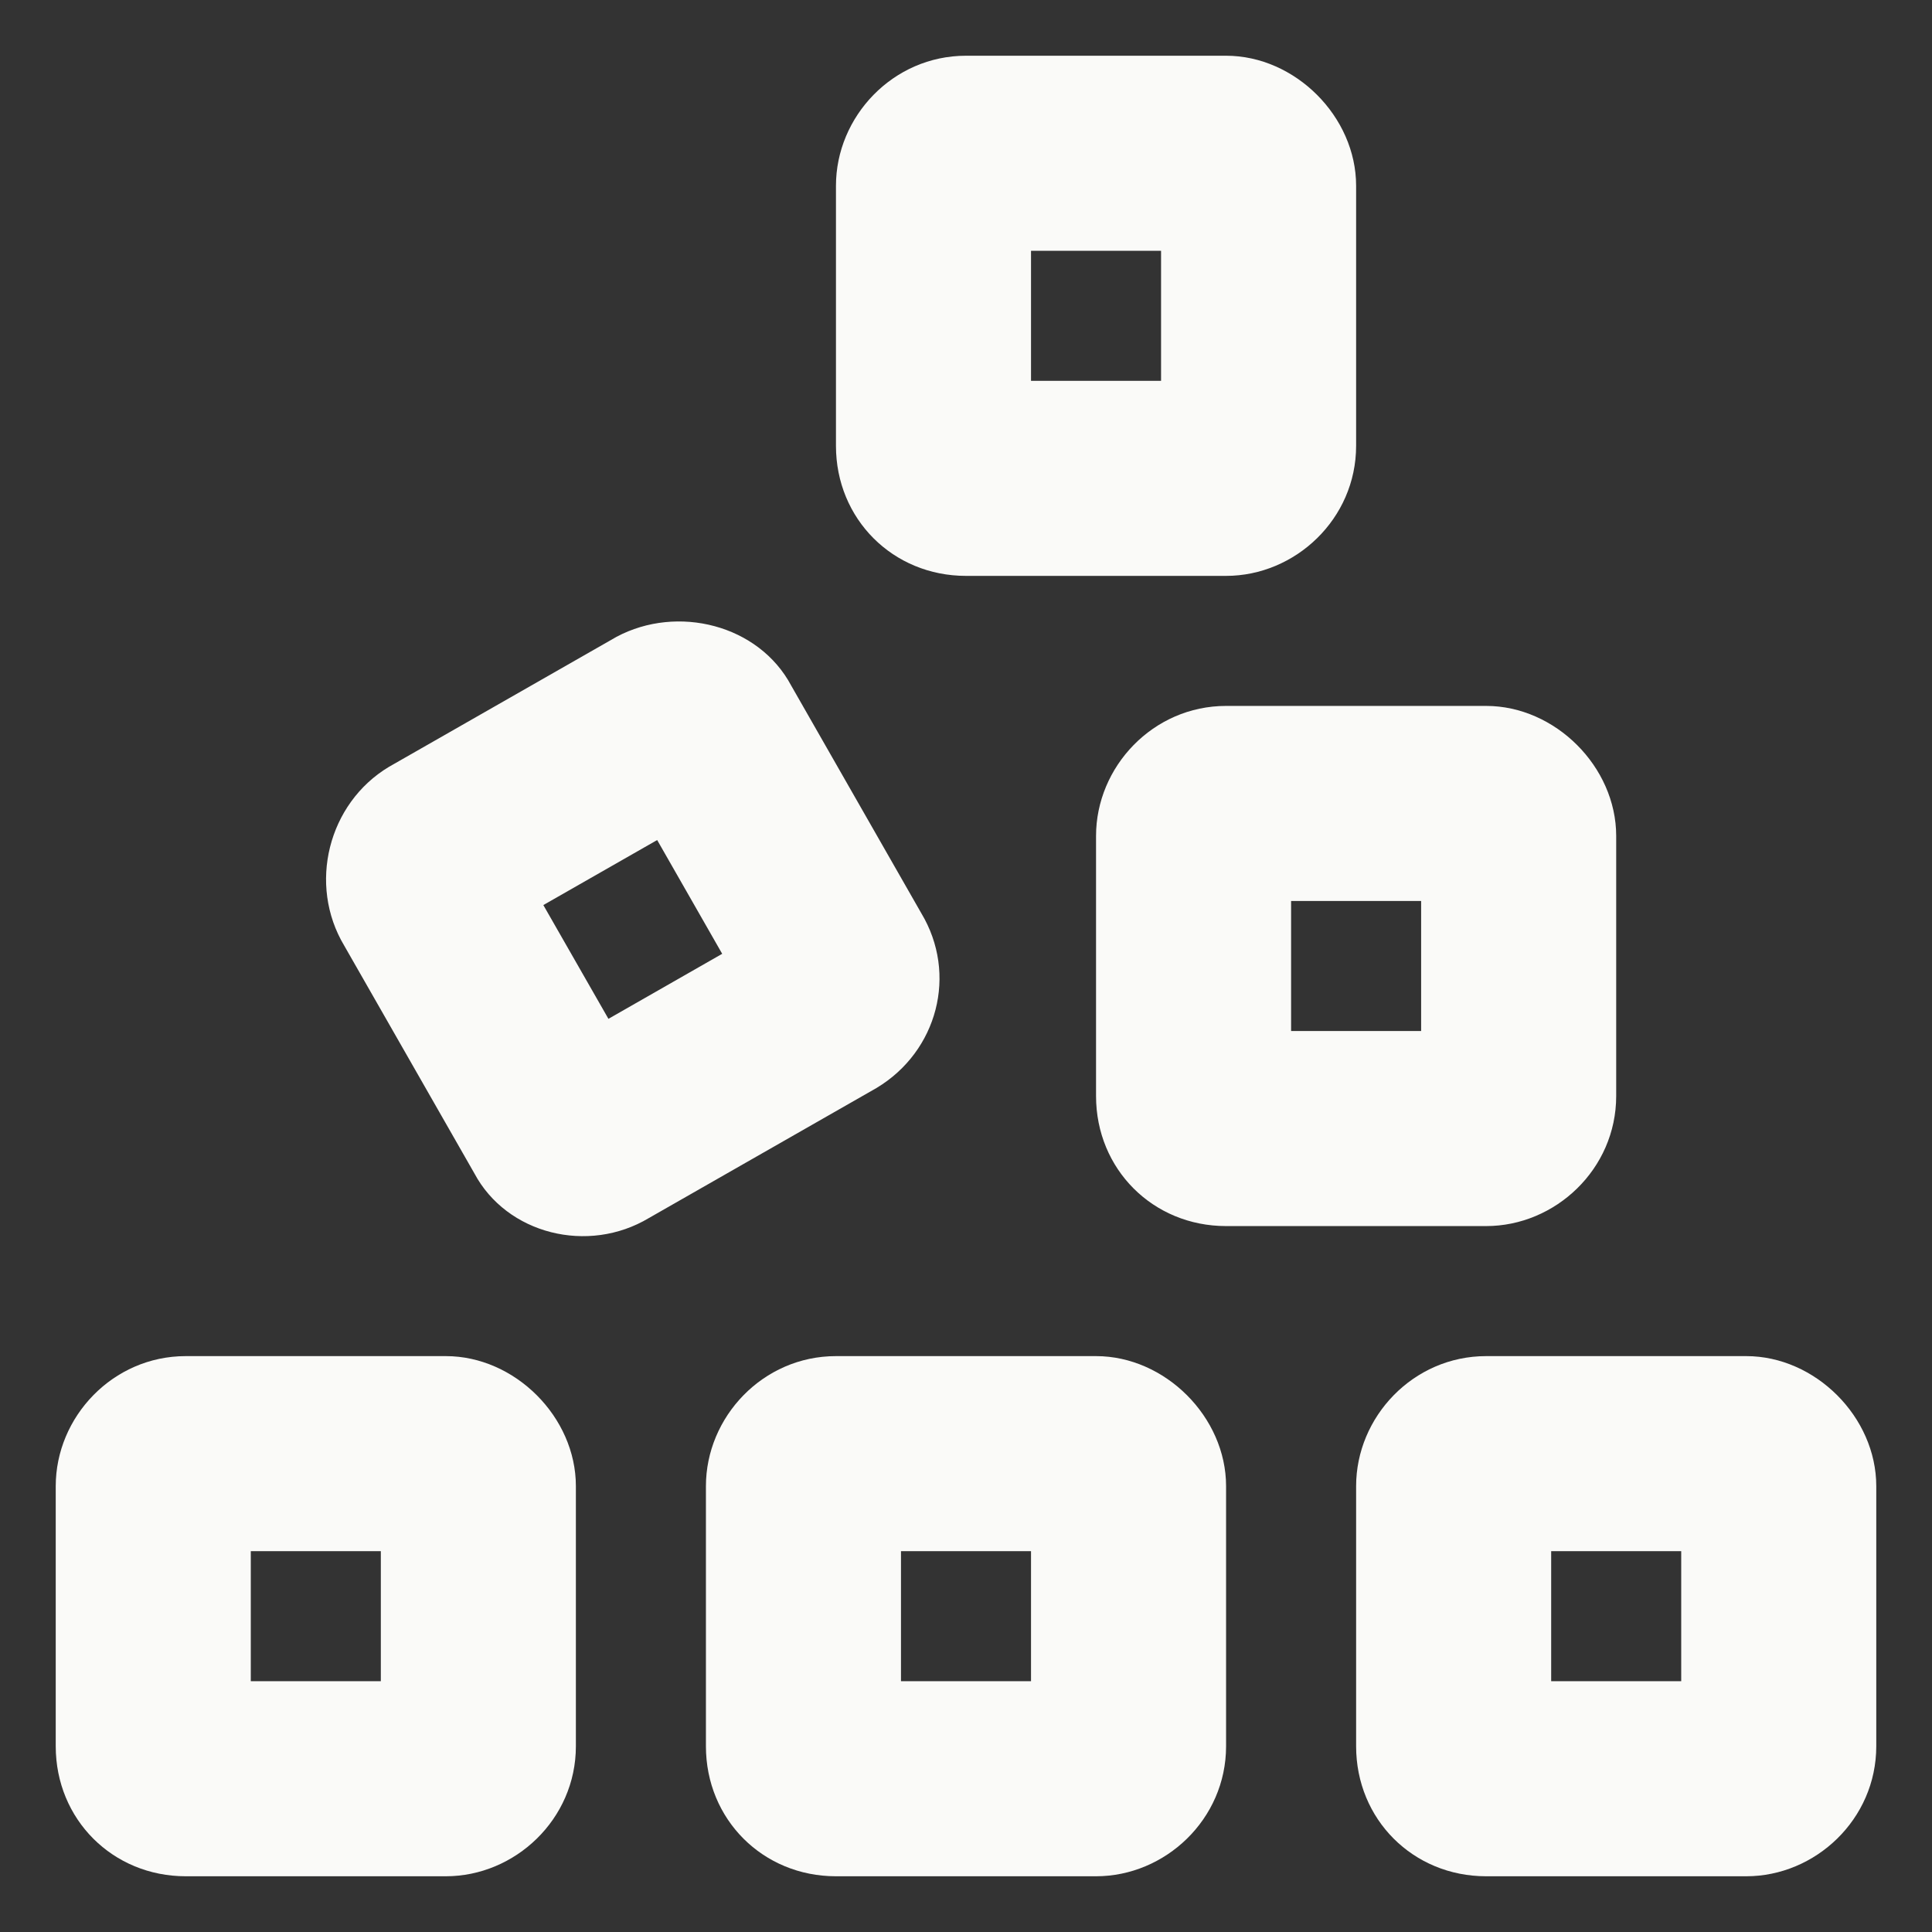<svg width="26" height="26" viewBox="0 0 26 26" fill="none" xmlns="http://www.w3.org/2000/svg">
<rect x="0" y="0" width="26" height="26" fill="#333333" stroke="none"/>
<path d="M13.875 3.375V5.125H15.625V3.375H13.875ZM13 0.75H16.5C17.43 0.75 18.25 1.57 18.25 2.5V6C18.25 6.984 17.43 7.75 16.5 7.75H13C12.016 7.75 11.25 6.984 11.25 6V2.5C11.25 1.57 12.016 0.75 13 0.75ZM8.188 13.711L9.719 12.836L8.844 11.305L7.312 12.18L8.188 13.711ZM4.633 12.727C4.141 11.906 4.414 10.812 5.234 10.32L8.297 8.57C9.117 8.133 10.211 8.406 10.648 9.227L12.398 12.289C12.891 13.109 12.617 14.148 11.797 14.641L8.734 16.391C7.914 16.883 6.82 16.609 6.383 15.789L4.633 12.727ZM17.375 13.875H19.125V12.125H17.375V13.875ZM14.75 11.25C14.75 10.32 15.516 9.5 16.5 9.5H20C20.93 9.5 21.75 10.32 21.75 11.25V14.75C21.75 15.734 20.93 16.5 20 16.5H16.5C15.516 16.5 14.75 15.734 14.75 14.75V11.25ZM20.875 22.625H22.625V20.875H20.875V22.625ZM18.25 20C18.25 19.07 19.016 18.25 20 18.25H23.5C24.43 18.25 25.25 19.07 25.25 20V23.5C25.25 24.484 24.43 25.25 23.5 25.25H20C19.016 25.25 18.25 24.484 18.25 23.5V20ZM12.125 20.875V22.625H13.875V20.875H12.125ZM11.25 18.25H14.75C15.68 18.25 16.5 19.07 16.5 20V23.5C16.5 24.484 15.68 25.25 14.75 25.25H11.25C10.266 25.25 9.5 24.484 9.5 23.5V20C9.5 19.07 10.266 18.25 11.25 18.25ZM3.375 22.625H5.125V20.875H3.375V22.625ZM0.75 20C0.75 19.07 1.516 18.25 2.5 18.25H6C6.93 18.25 7.75 19.07 7.75 20V23.5C7.75 24.484 6.93 25.25 6 25.25H2.5C1.516 25.25 0.75 24.484 0.75 23.5V20Z" fill="#FAFAF8"/>
</svg>
